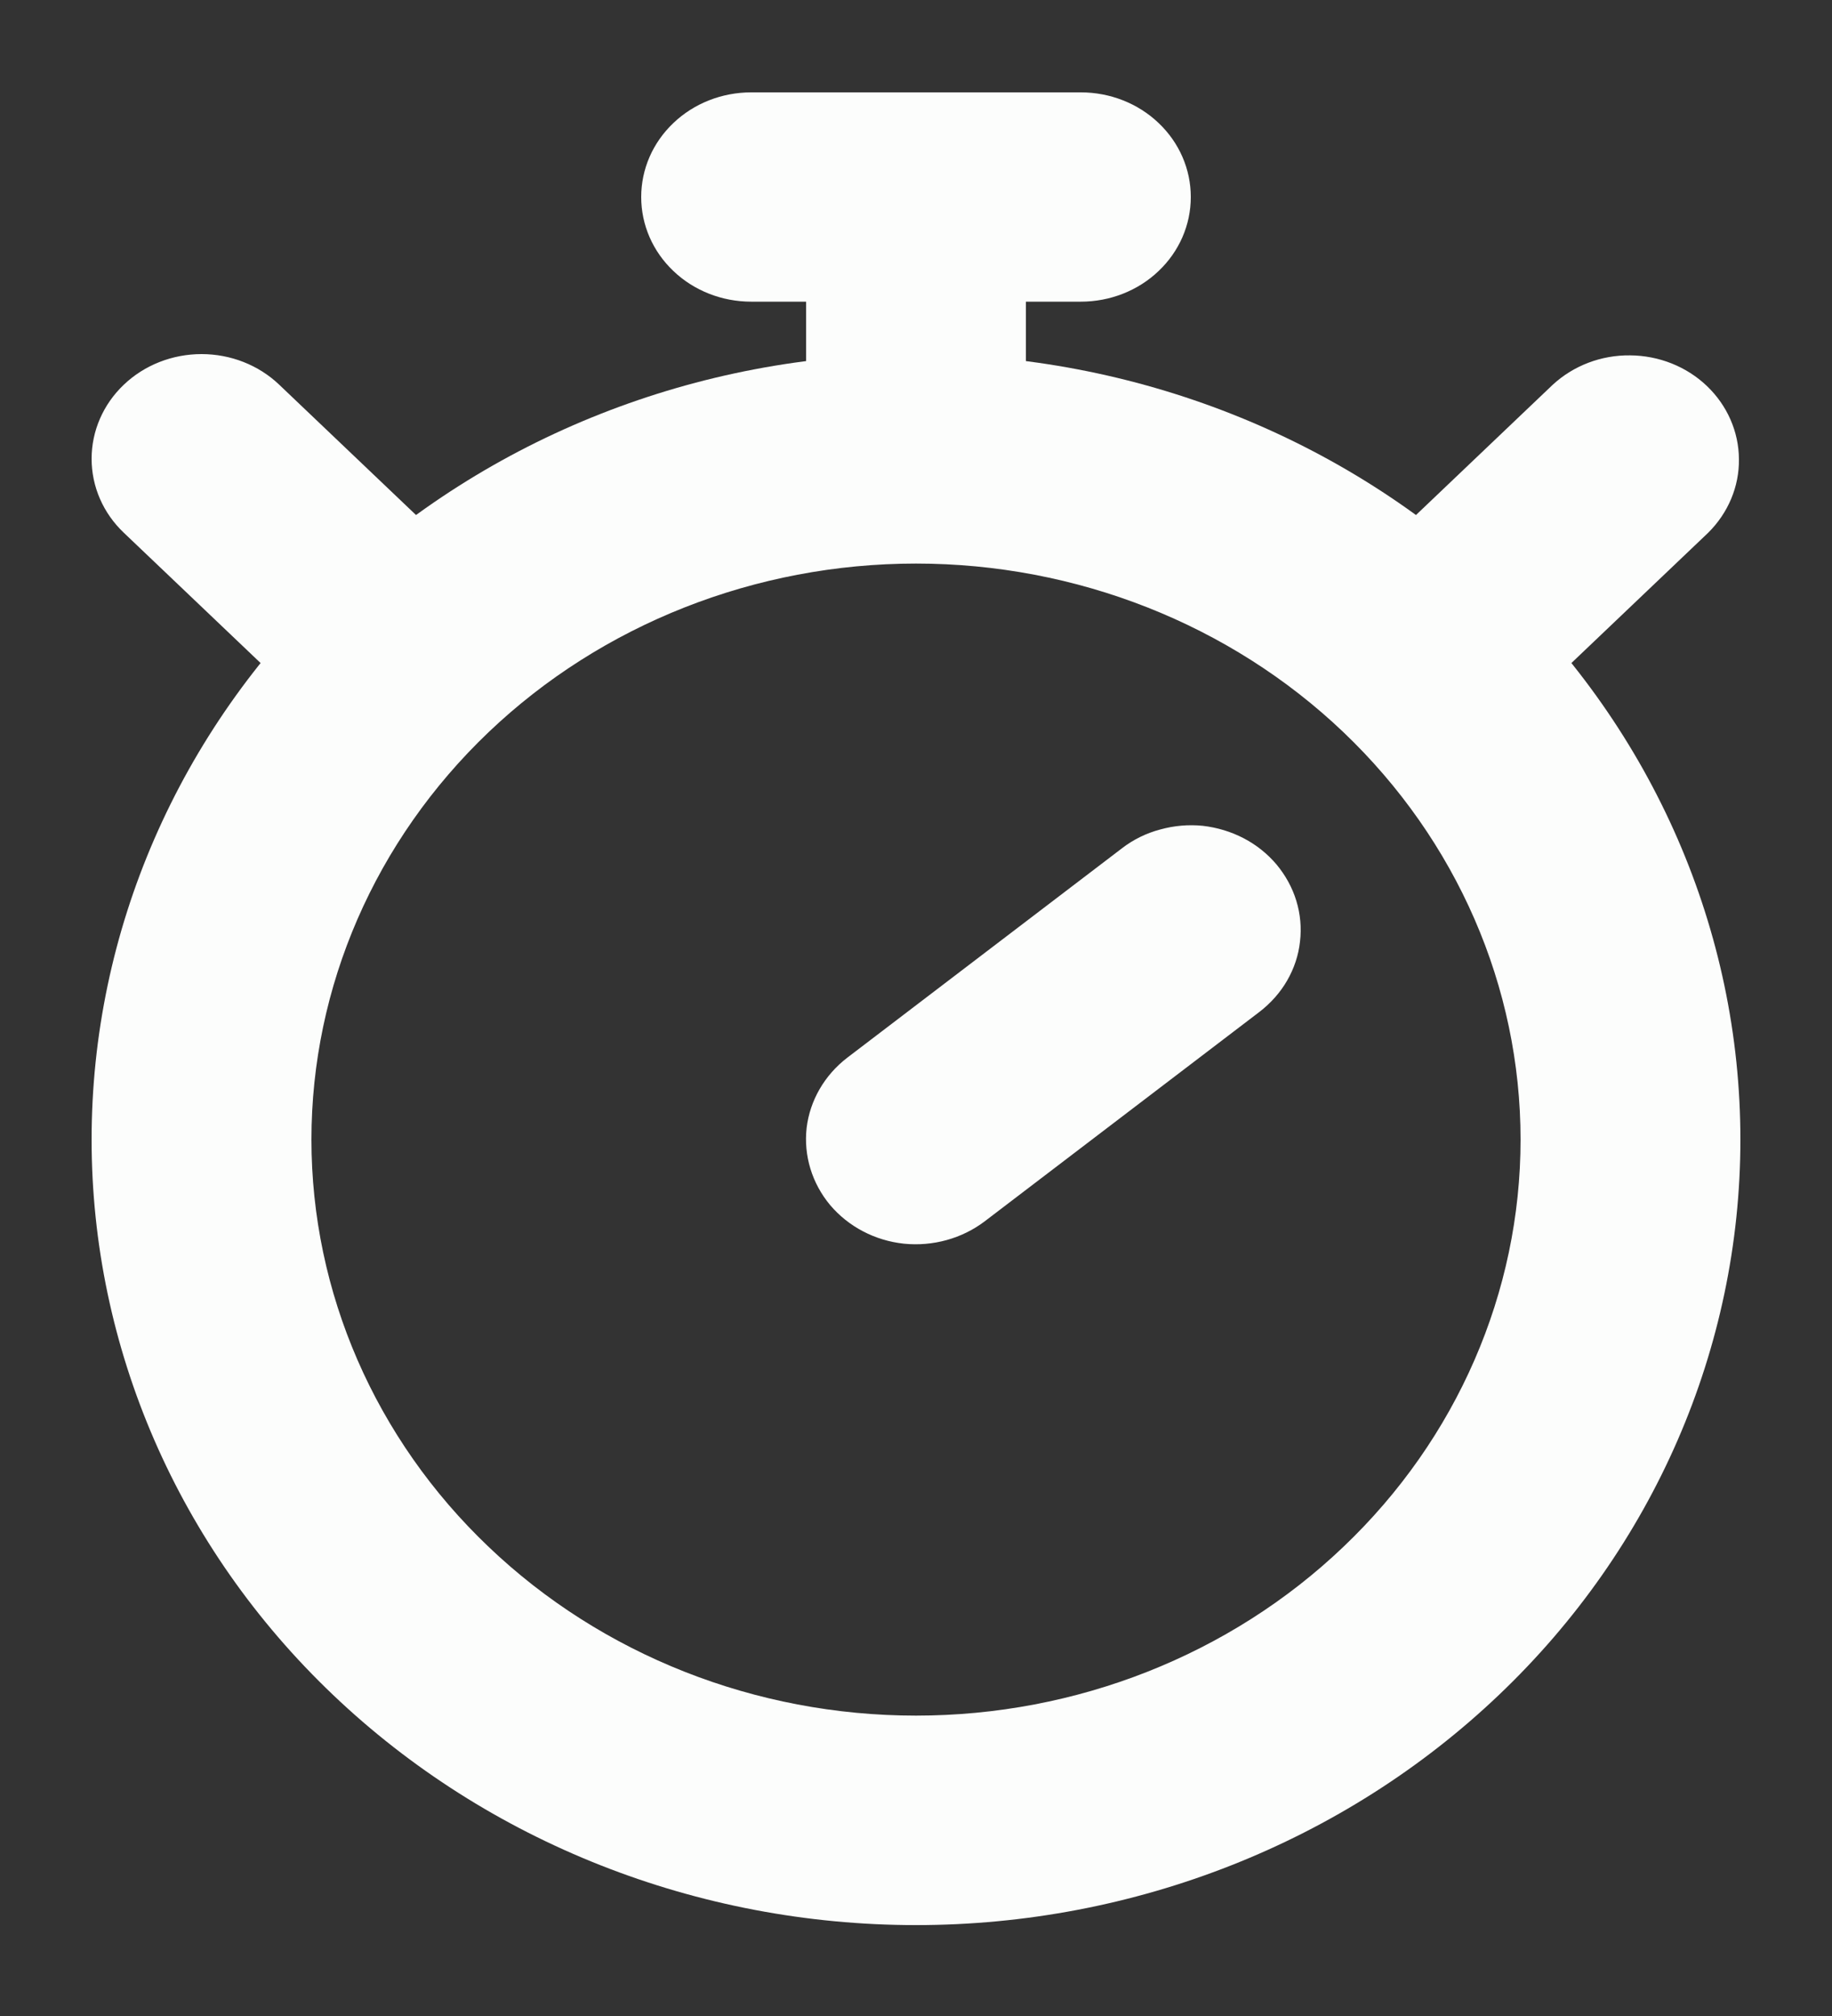 <svg width="10" height="11" viewBox="0 0 10 11" fill="none" xmlns="http://www.w3.org/2000/svg">
<rect x="0" y="0" width="10" height="11" fill="#333333" stroke="none"/>
<path fill-rule="evenodd" clip-rule="evenodd" d="M5 3.075C4.125 3.075 3.285 3.406 2.667 3.995C2.048 4.585 1.7 5.384 1.7 6.218C1.7 7.051 2.048 7.851 2.667 8.44C3.285 9.03 4.125 9.361 5 9.361C5.875 9.361 6.715 9.03 7.333 8.44C7.952 7.851 8.3 7.051 8.3 6.218C8.3 5.384 7.952 4.585 7.333 3.995C6.715 3.406 5.875 3.075 5 3.075ZM0.5 6.218C0.5 5.081 0.974 3.991 1.818 3.187C2.662 2.384 3.807 1.932 5 1.932C6.193 1.932 7.338 2.384 8.182 3.187C9.026 3.991 9.5 5.081 9.5 6.218C9.5 7.354 9.026 8.445 8.182 9.248C7.338 10.052 6.193 10.504 5 10.504C3.807 10.504 2.662 10.052 1.818 9.248C0.974 8.445 0.5 7.354 0.5 6.218Z" fill="#FCFDFC"/>
<path fill-rule="evenodd" clip-rule="evenodd" d="M0.676 2.099C0.788 1.992 0.941 1.932 1.1 1.932C1.259 1.932 1.412 1.992 1.524 2.099L2.424 2.956C2.533 3.064 2.594 3.208 2.592 3.358C2.591 3.508 2.528 3.651 2.417 3.757C2.306 3.863 2.155 3.923 1.998 3.925C1.84 3.926 1.689 3.868 1.576 3.764L0.676 2.907C0.563 2.8 0.5 2.655 0.5 2.503C0.5 2.352 0.563 2.206 0.676 2.099ZM7.576 3.764C7.688 3.871 7.841 3.932 8 3.932C8.159 3.932 8.312 3.871 8.424 3.764L9.324 2.907C9.433 2.799 9.494 2.655 9.492 2.505C9.491 2.355 9.428 2.212 9.317 2.106C9.206 2 9.055 1.94 8.898 1.939C8.74 1.937 8.589 1.995 8.476 2.099L7.576 2.956C7.463 3.063 7.4 3.209 7.4 3.36C7.4 3.512 7.463 3.657 7.576 3.764ZM6.968 4.717C7.017 4.776 7.054 4.843 7.076 4.915C7.098 4.987 7.105 5.063 7.096 5.138C7.088 5.212 7.064 5.284 7.026 5.35C6.988 5.416 6.936 5.474 6.875 5.521L5.375 6.664C5.251 6.758 5.092 6.802 4.934 6.786C4.775 6.769 4.631 6.693 4.531 6.575C4.432 6.456 4.386 6.305 4.403 6.154C4.421 6.004 4.501 5.866 4.625 5.771L6.125 4.628C6.186 4.581 6.257 4.546 6.333 4.526C6.408 4.505 6.488 4.498 6.566 4.506C6.644 4.515 6.72 4.538 6.789 4.574C6.858 4.61 6.919 4.659 6.968 4.717ZM4.4 2.217V1.075H5.6V2.217H4.4Z" fill="#FCFDFC"/>
<path fill-rule="evenodd" clip-rule="evenodd" d="M3.5 1.075C3.5 0.923 3.563 0.778 3.676 0.671C3.788 0.564 3.941 0.504 4.1 0.504H5.9C6.059 0.504 6.212 0.564 6.324 0.671C6.437 0.778 6.5 0.923 6.5 1.075C6.5 1.227 6.437 1.372 6.324 1.479C6.212 1.586 6.059 1.646 5.9 1.646H4.1C3.941 1.646 3.788 1.586 3.676 1.479C3.563 1.372 3.5 1.227 3.5 1.075Z" fill="#FCFDFC"/>
</svg>
